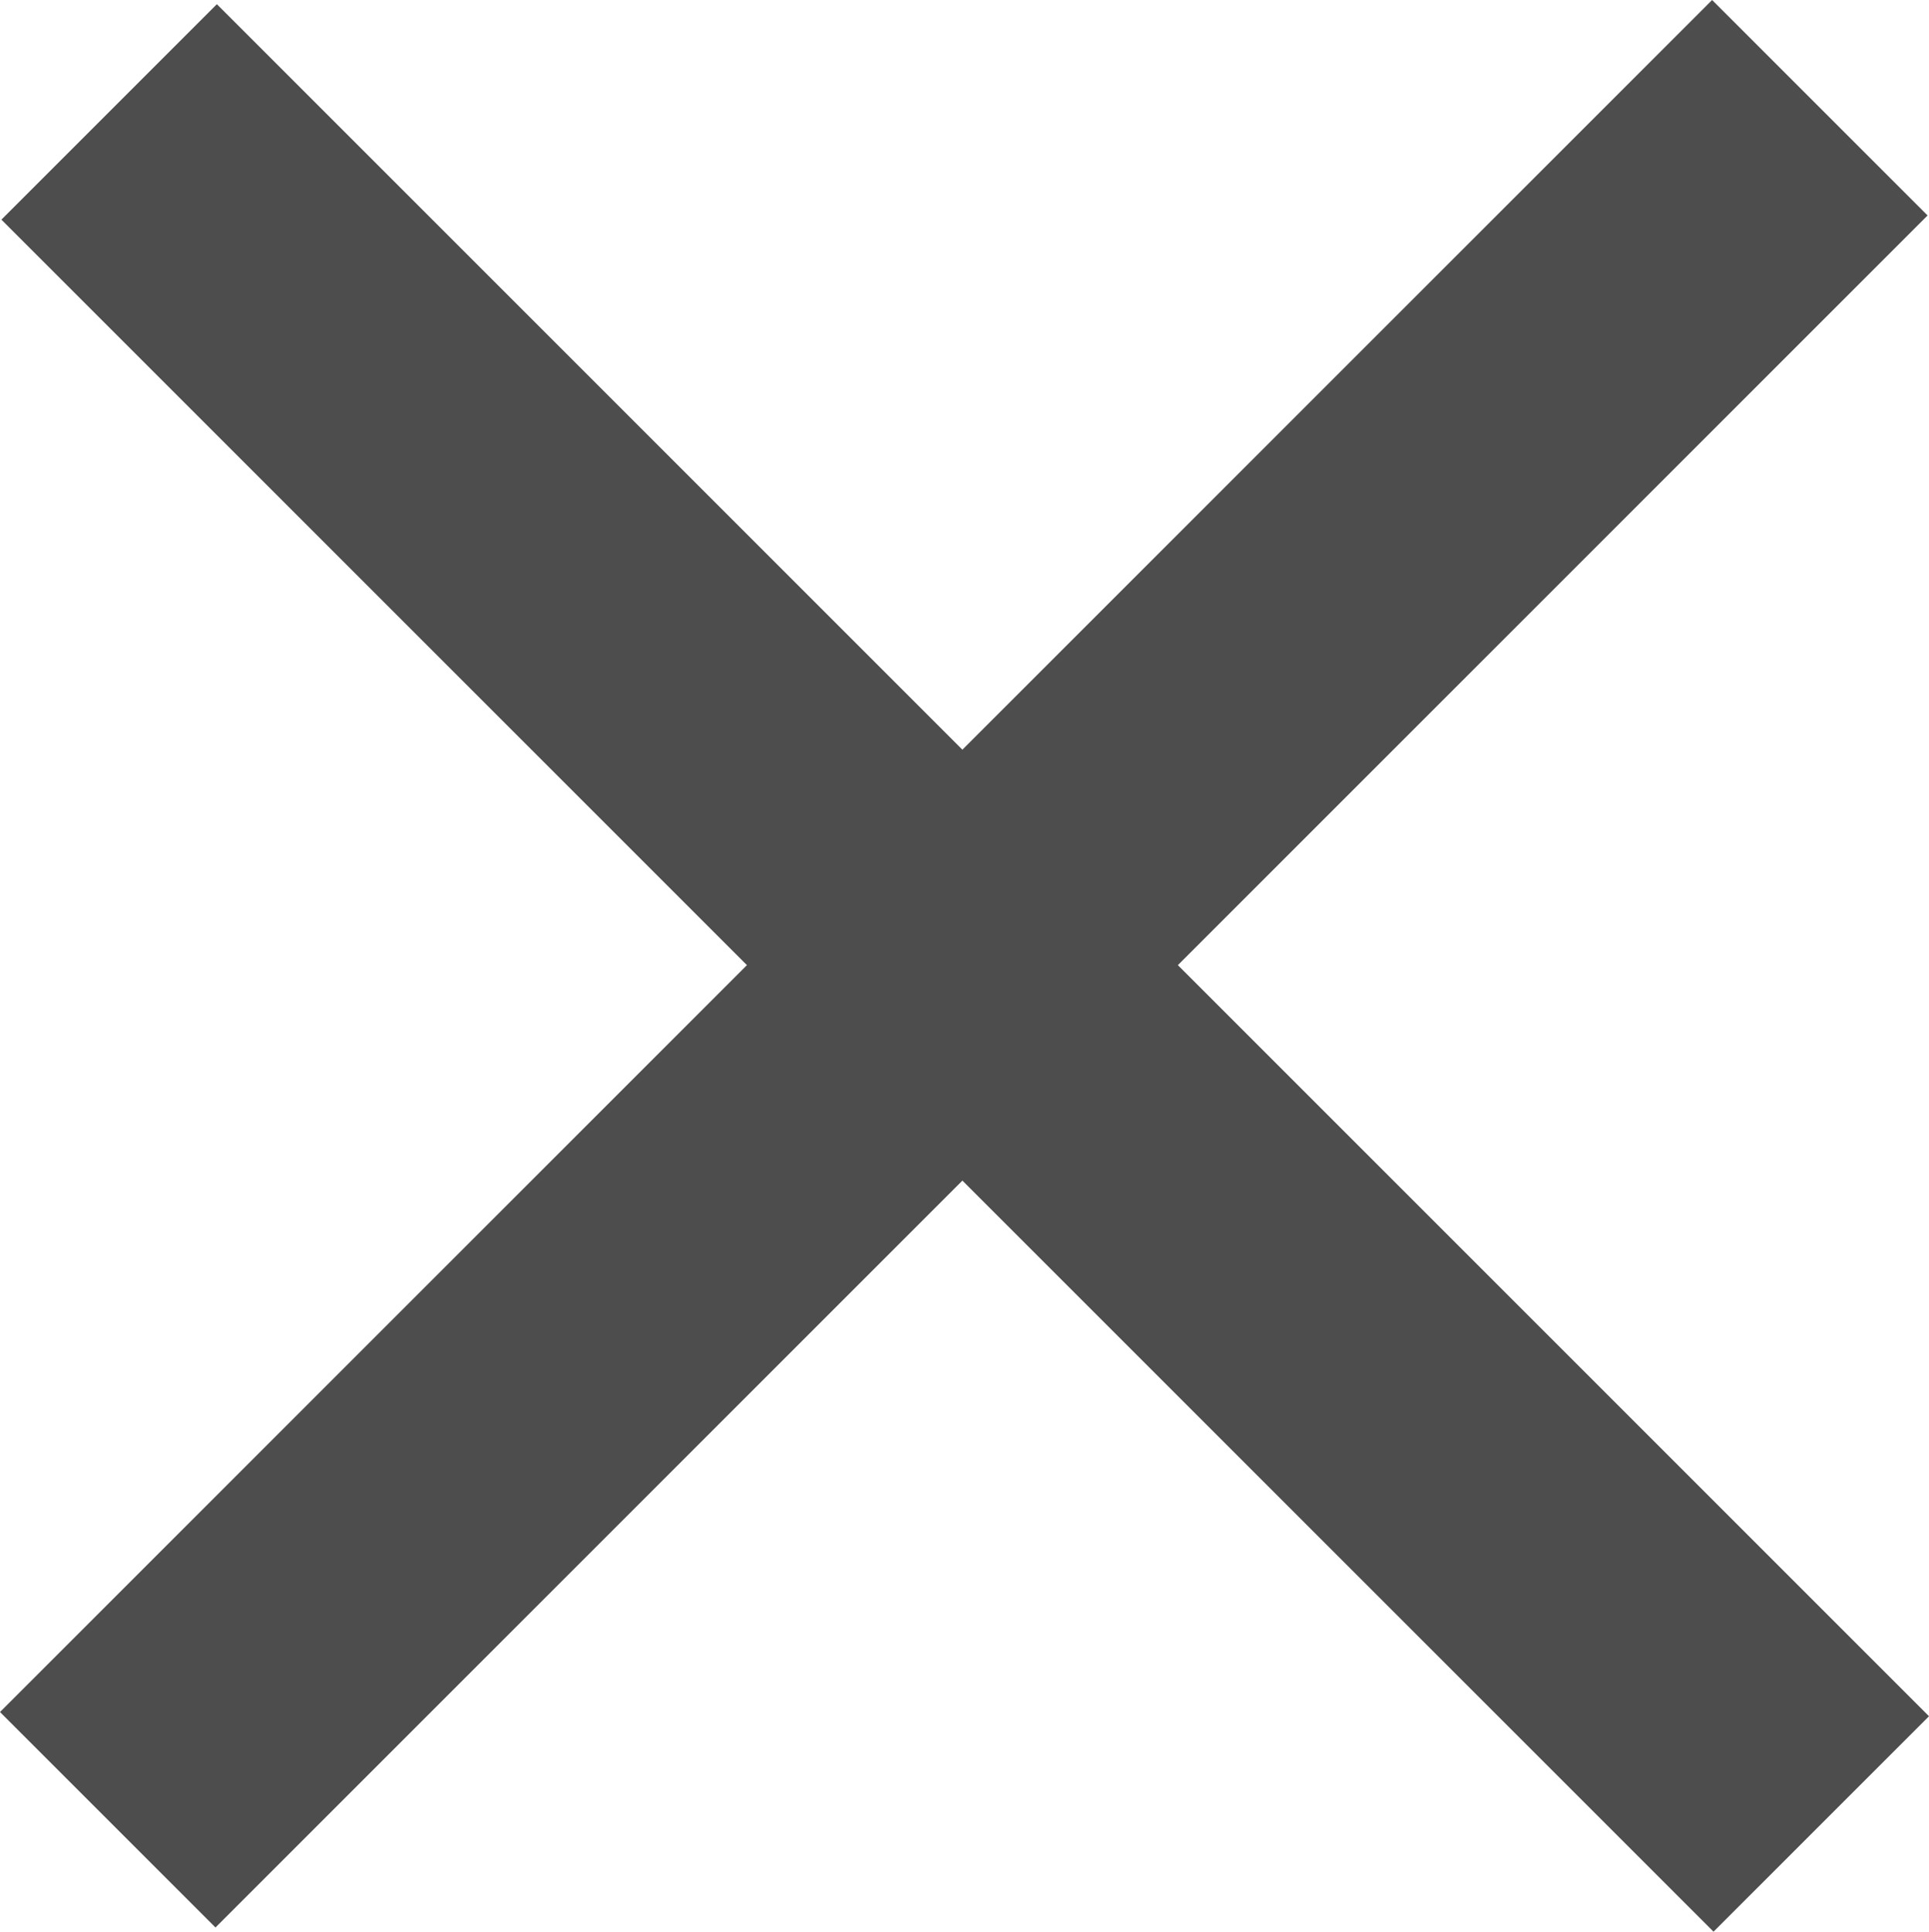 <?xml version="1.0" encoding="UTF-8" standalone="no"?>
<!-- Creator: CorelDRAW X7 -->

<svg
   xmlns:dc="http://purl.org/dc/elements/1.1/"
   xmlns:cc="http://creativecommons.org/ns#"
   xmlns:rdf="http://www.w3.org/1999/02/22-rdf-syntax-ns#"
   xmlns:svg="http://www.w3.org/2000/svg"
   xmlns="http://www.w3.org/2000/svg"
   xmlns:sodipodi="http://sodipodi.sourceforge.net/DTD/sodipodi-0.dtd"
   xmlns:inkscape="http://www.inkscape.org/namespaces/inkscape"
   xml:space="preserve"
   width="33.373"
   height="33.421"
   version="1.1"
   style="clip-rule:evenodd;fill-rule:evenodd;image-rendering:optimizeQuality;shape-rendering:geometricPrecision;text-rendering:geometricPrecision"
   viewBox="0 0 941.856 943.217"
   id="svg2"
   inkscape:version="0.91 r13725"
   sodipodi:docname="cross.svg"><sodipodi:namedview
     pagecolor="#ffffff"
     bordercolor="#666666"
     borderopacity="1"
     objecttolerance="10"
     gridtolerance="10"
     guidetolerance="10"
     inkscape:pageopacity="0"
     inkscape:pageshadow="2"
     inkscape:window-width="1366"
     inkscape:window-height="703"
     id="namedview25"
     showgrid="false"
     showguides="true"
     inkscape:guide-bbox="true"
     inkscape:zoom="1.2815362"
     inkscape:cx="123.08825"
     inkscape:cy="-91.576141"
     inkscape:window-x="0"
     inkscape:window-y="0"
     inkscape:window-maximized="1"
     inkscape:current-layer="svg2"
     fit-margin-top="0"
     fit-margin-left="0"
     fit-margin-right="0"
     fit-margin-bottom="0"
     units="px" /><defs
     id="defs4"><style
       type="text/css"
       id="style6"><![CDATA[
    .str0 {stroke:#36578C;stroke-width:757.58;stroke-linecap:round;stroke-linejoin:round}
    .str1 {stroke:#36578C;stroke-width:378.8;stroke-linecap:round;stroke-linejoin:round}
    .fil2 {fill:none}
    .fil1 {fill:#FEFEFE}
    .fil3 {fill:#36578C}
    .fil0 {fill:#36578C;fill-rule:nonzero}
   ]]></style></defs><path
     style="color:#000000;font-style:normal;font-variant:normal;font-weight:normal;font-stretch:normal;font-size:medium;line-height:normal;font-family:sans-serif;text-indent:0;text-align:start;text-decoration:none;text-decoration-line:none;text-decoration-style:solid;text-decoration-color:#000000;letter-spacing:normal;word-spacing:normal;text-transform:none;direction:ltr;block-progression:tb;writing-mode:lr-tb;baseline-shift:baseline;text-anchor:start;white-space:normal;clip-rule:nonzero;display:inline;overflow:visible;visibility:visible;opacity:1;isolation:auto;mix-blend-mode:normal;color-interpolation:sRGB;color-interpolation-filters:linearRGB;solid-color:#000000;solid-opacity:1;fill:#4d4d4d;fill-opacity:1;fill-rule:evenodd;stroke:none;stroke-width:1693.333;stroke-linecap:butt;stroke-linejoin:miter;stroke-miterlimit:4;stroke-dasharray:none;stroke-dashoffset:0;stroke-opacity:1;color-rendering:auto;image-rendering:auto;shape-rendering:auto;text-rendering:auto;enable-background:accumulate"
     d="M 835.966,0 469.901,366.06 105.889,2.049 0.683,107.255 364.695,471.267 0,835.962 105.207,941.168 469.901,576.473 836.649,943.216 941.856,838.015 575.107,471.267 941.168,105.202 835.966,0 Z"
     id="path4140"
     inkscape:connector-curvature="0" /></svg>